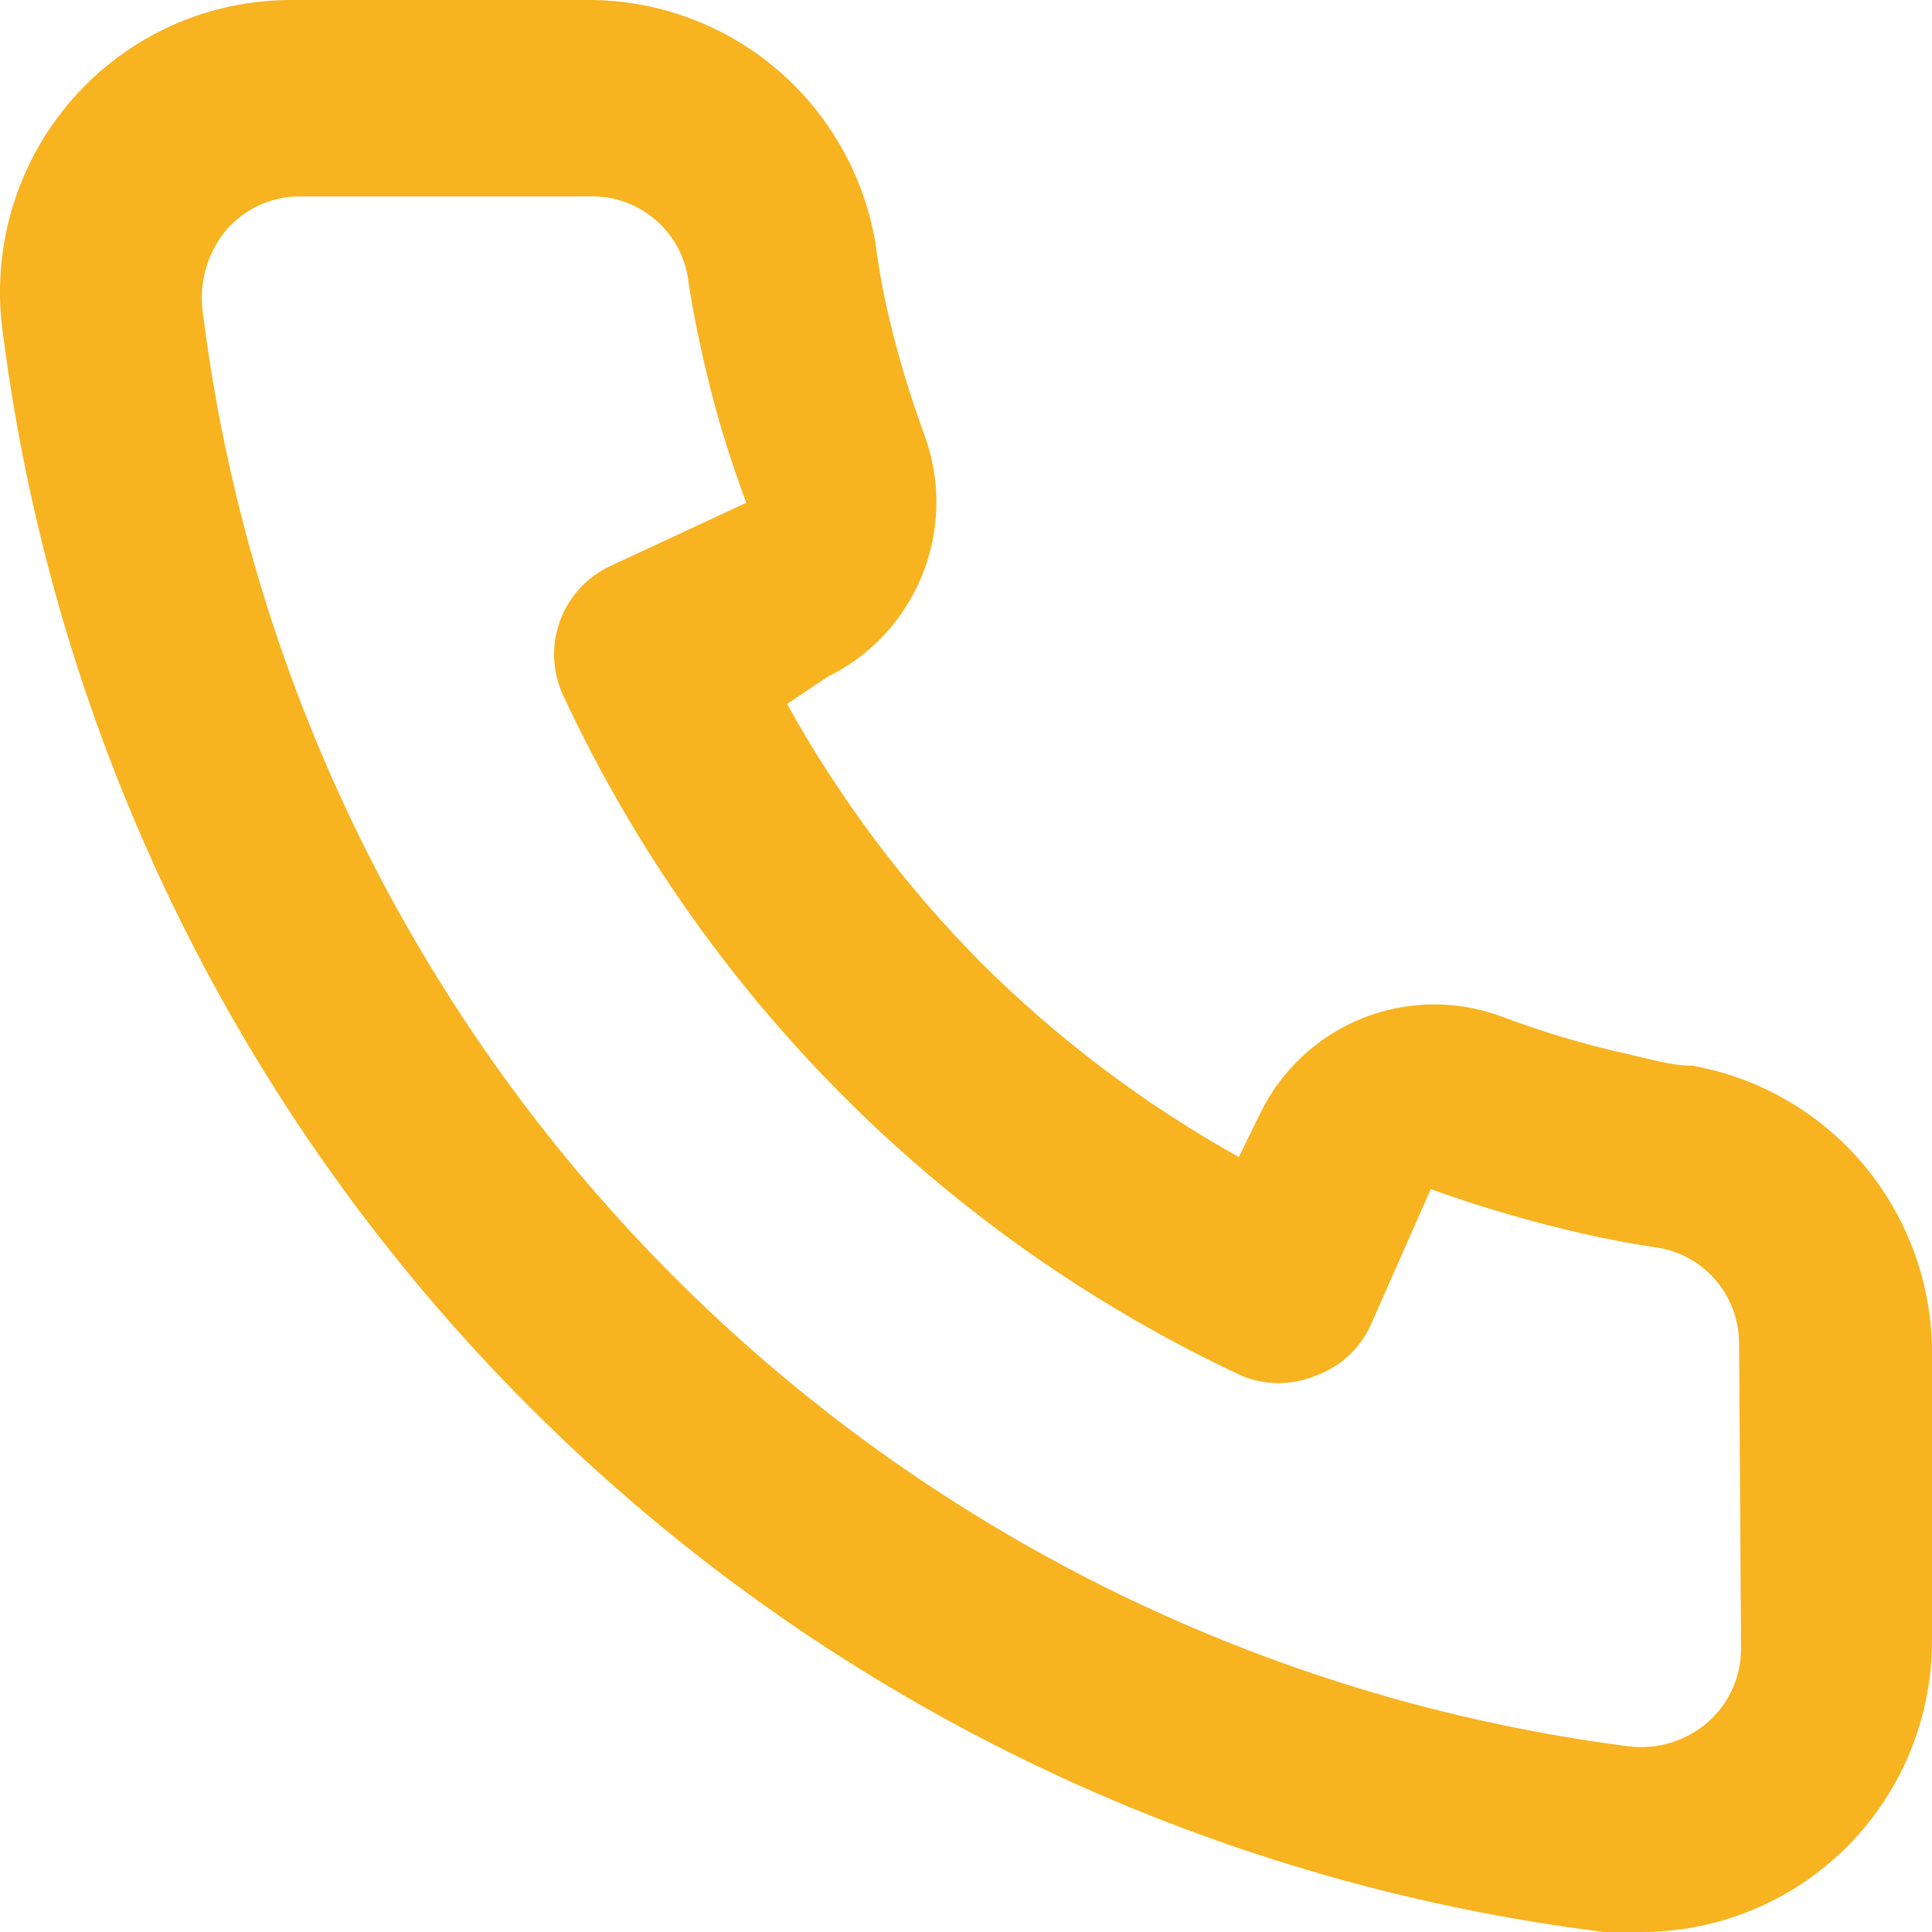 <svg width="18" height="18" viewBox="0 0 18 18" fill="none" xmlns="http://www.w3.org/2000/svg">
<path d="M15.769 9.929C15.57 9.929 15.363 9.865 15.164 9.82C14.761 9.731 14.366 9.613 13.98 9.467C13.562 9.314 13.101 9.322 12.687 9.489C12.274 9.656 11.937 9.971 11.741 10.373L11.542 10.78C10.662 10.289 9.854 9.68 9.139 8.968C8.43 8.252 7.822 7.441 7.333 6.559L7.712 6.305C8.113 6.109 8.426 5.77 8.593 5.356C8.76 4.941 8.768 4.479 8.615 4.059C8.472 3.671 8.354 3.275 8.263 2.872C8.218 2.673 8.182 2.464 8.155 2.256C8.045 1.618 7.712 1.04 7.215 0.626C6.718 0.213 6.09 -0.009 5.445 0H2.735C2.346 -0.003 1.96 0.077 1.605 0.236C1.249 0.395 0.932 0.63 0.675 0.923C0.418 1.216 0.227 1.561 0.115 1.935C0.003 2.309 -0.028 2.703 0.025 3.089C0.507 6.884 2.235 10.411 4.937 13.111C7.639 15.811 11.161 17.531 14.947 18H15.29C15.956 18.001 16.599 17.756 17.097 17.311C17.383 17.055 17.611 16.741 17.767 16.39C17.922 16.038 18.002 15.658 18 15.273V12.556C17.989 11.927 17.76 11.321 17.354 10.841C16.947 10.362 16.387 10.04 15.769 9.929V9.929ZM16.221 15.364C16.22 15.492 16.193 15.62 16.14 15.737C16.087 15.854 16.01 15.958 15.914 16.043C15.813 16.131 15.695 16.197 15.567 16.236C15.44 16.275 15.305 16.286 15.173 16.27C11.79 15.835 8.648 14.283 6.242 11.858C3.836 9.434 2.304 6.276 1.886 2.881C1.872 2.748 1.884 2.614 1.923 2.486C1.962 2.359 2.026 2.24 2.112 2.138C2.197 2.042 2.301 1.964 2.418 1.911C2.534 1.858 2.661 1.83 2.789 1.83H5.499C5.709 1.825 5.914 1.894 6.079 2.025C6.244 2.156 6.358 2.34 6.402 2.546C6.438 2.793 6.484 3.038 6.538 3.28C6.642 3.757 6.781 4.226 6.953 4.684L5.689 5.272C5.581 5.322 5.483 5.393 5.403 5.48C5.322 5.568 5.259 5.671 5.218 5.783C5.177 5.895 5.158 6.014 5.163 6.133C5.168 6.252 5.196 6.369 5.246 6.477C6.546 9.27 8.784 11.515 11.569 12.818C11.789 12.909 12.035 12.909 12.255 12.818C12.368 12.778 12.472 12.716 12.56 12.635C12.648 12.554 12.72 12.456 12.77 12.347L13.33 11.079C13.797 11.247 14.274 11.386 14.757 11.496C14.998 11.55 15.242 11.595 15.489 11.632C15.694 11.676 15.878 11.79 16.008 11.956C16.139 12.121 16.207 12.327 16.203 12.538L16.221 15.364Z" fill="#F7B320"/>
</svg>
